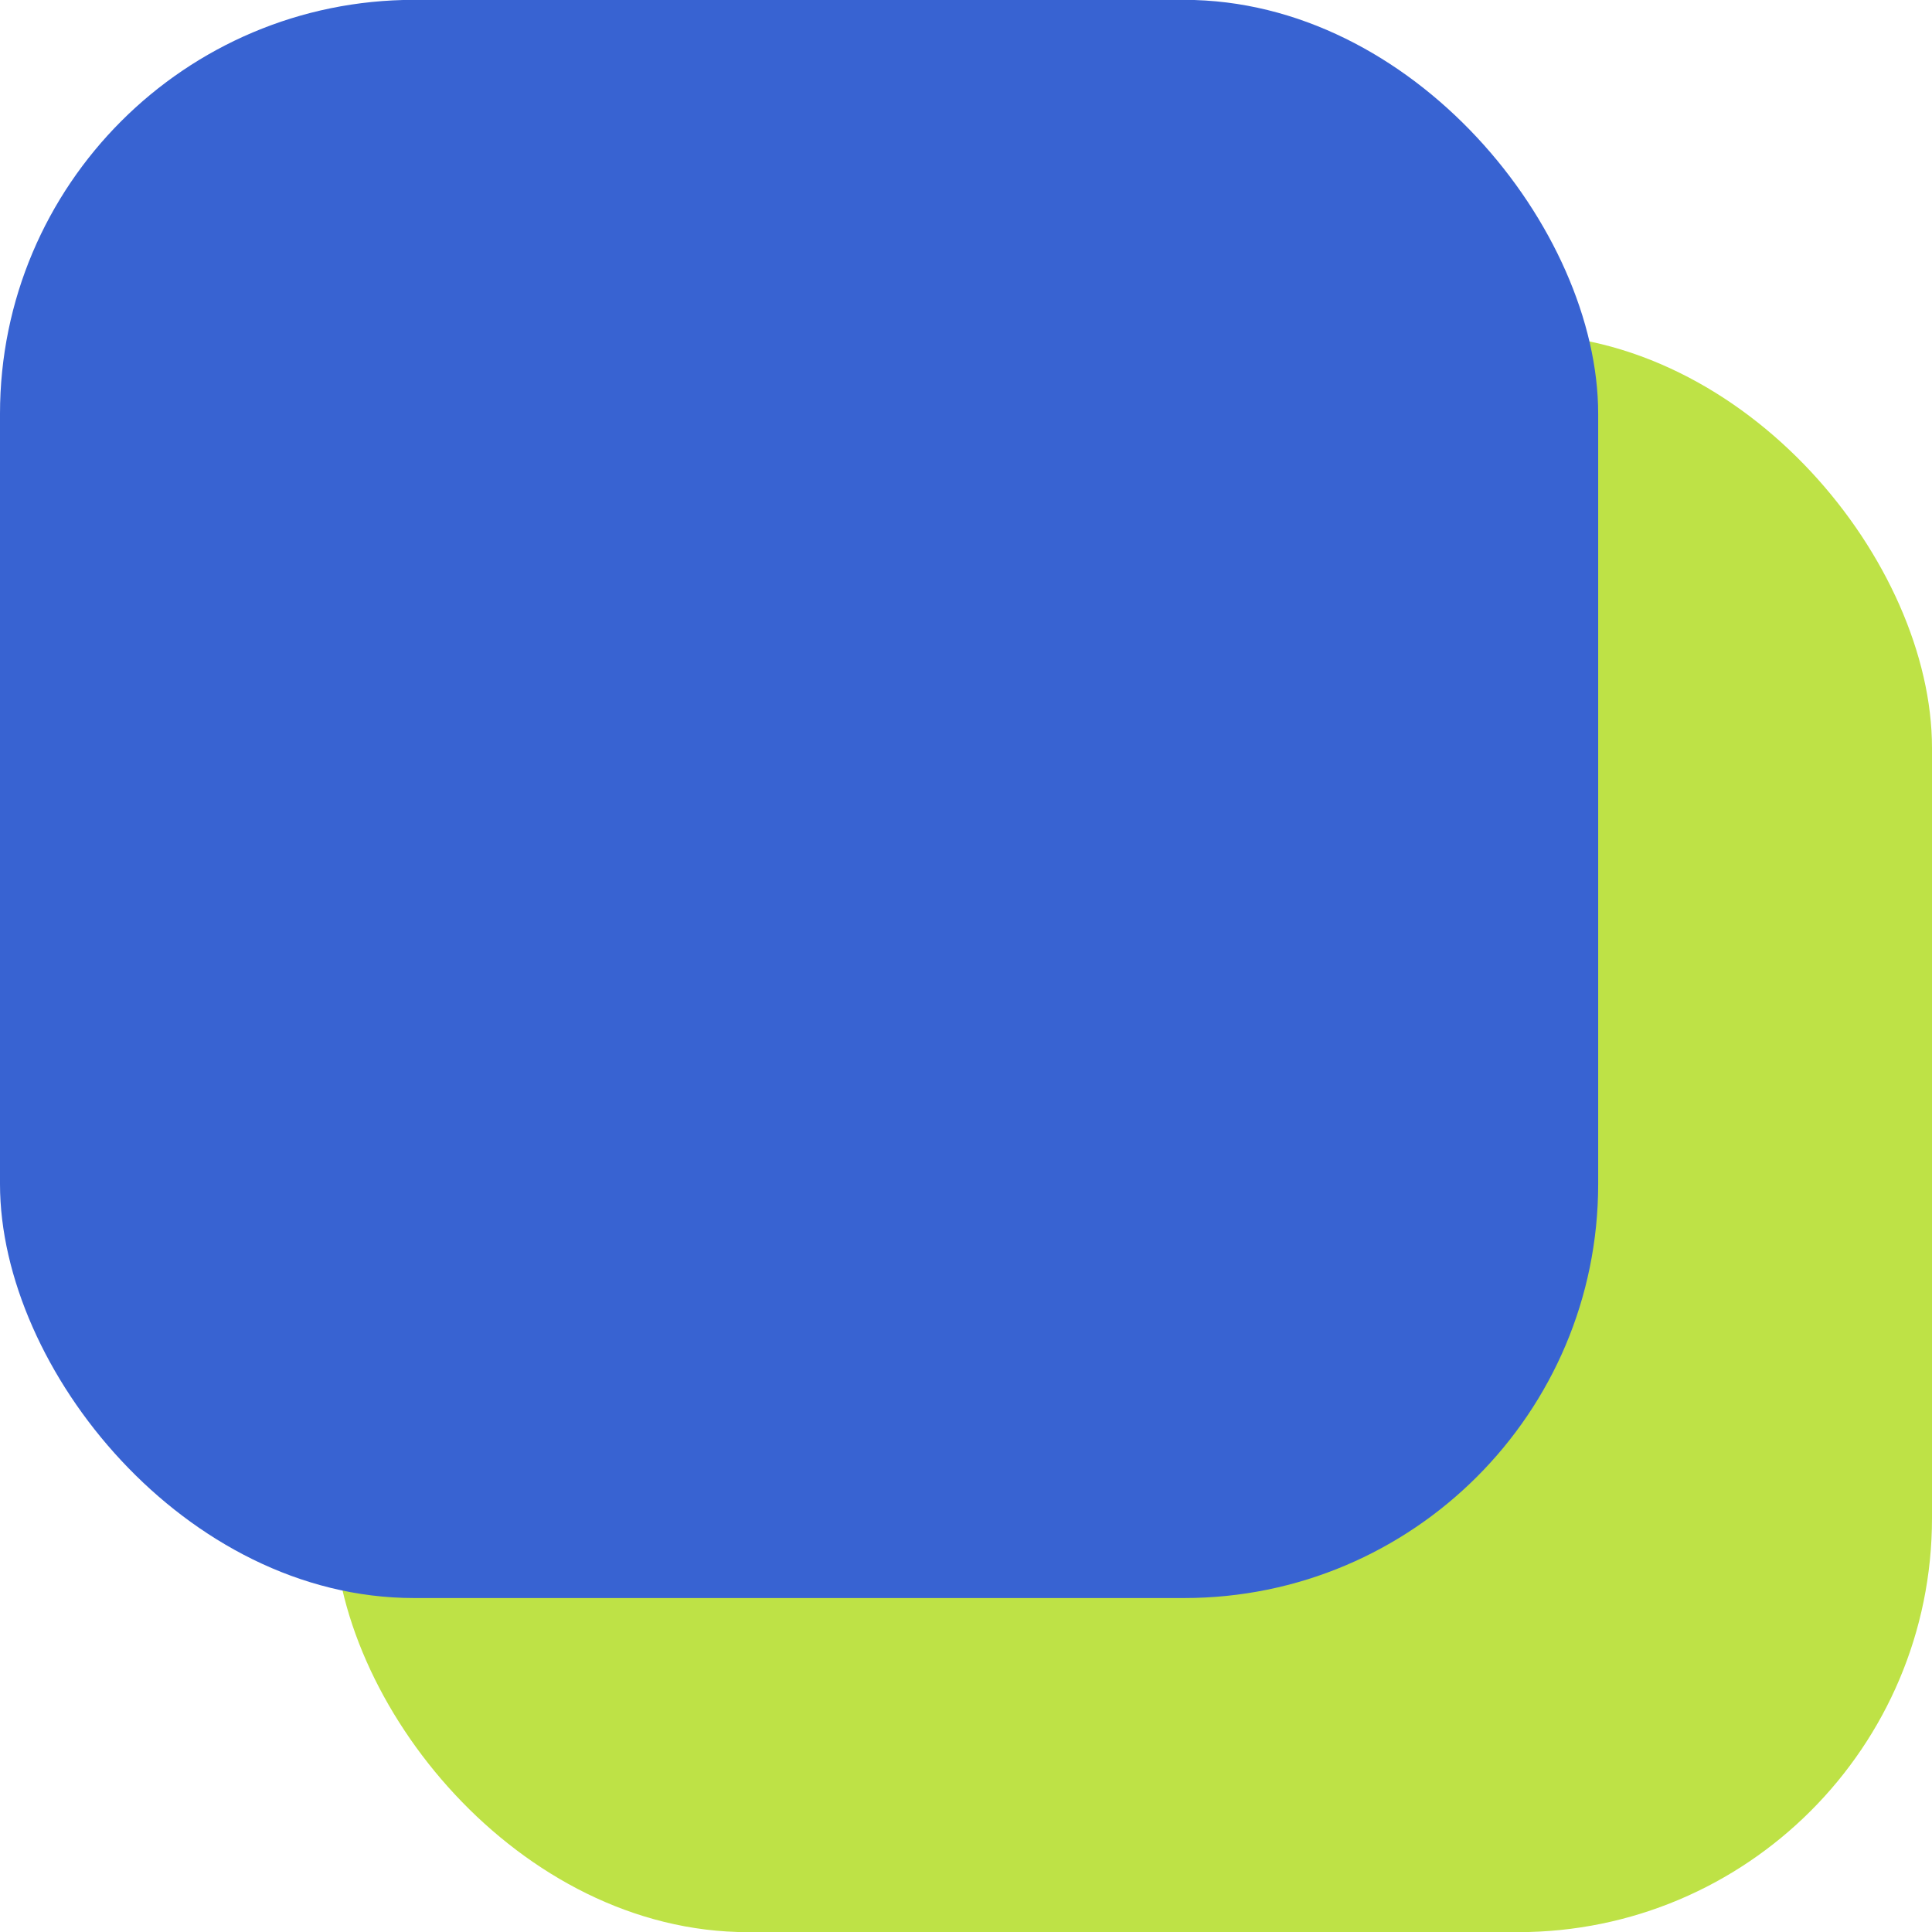 <svg width="14" height="14" viewBox="0 0 14 14" fill="none" xmlns="http://www.w3.org/2000/svg">
<rect x="2.419" y="2.42" width="11.581" height="11.581" rx="3" fill="#BEE246"/>
<rect y="-0.001" width="11.581" height="11.581" rx="3" fill="#3863D2"/>
</svg>
